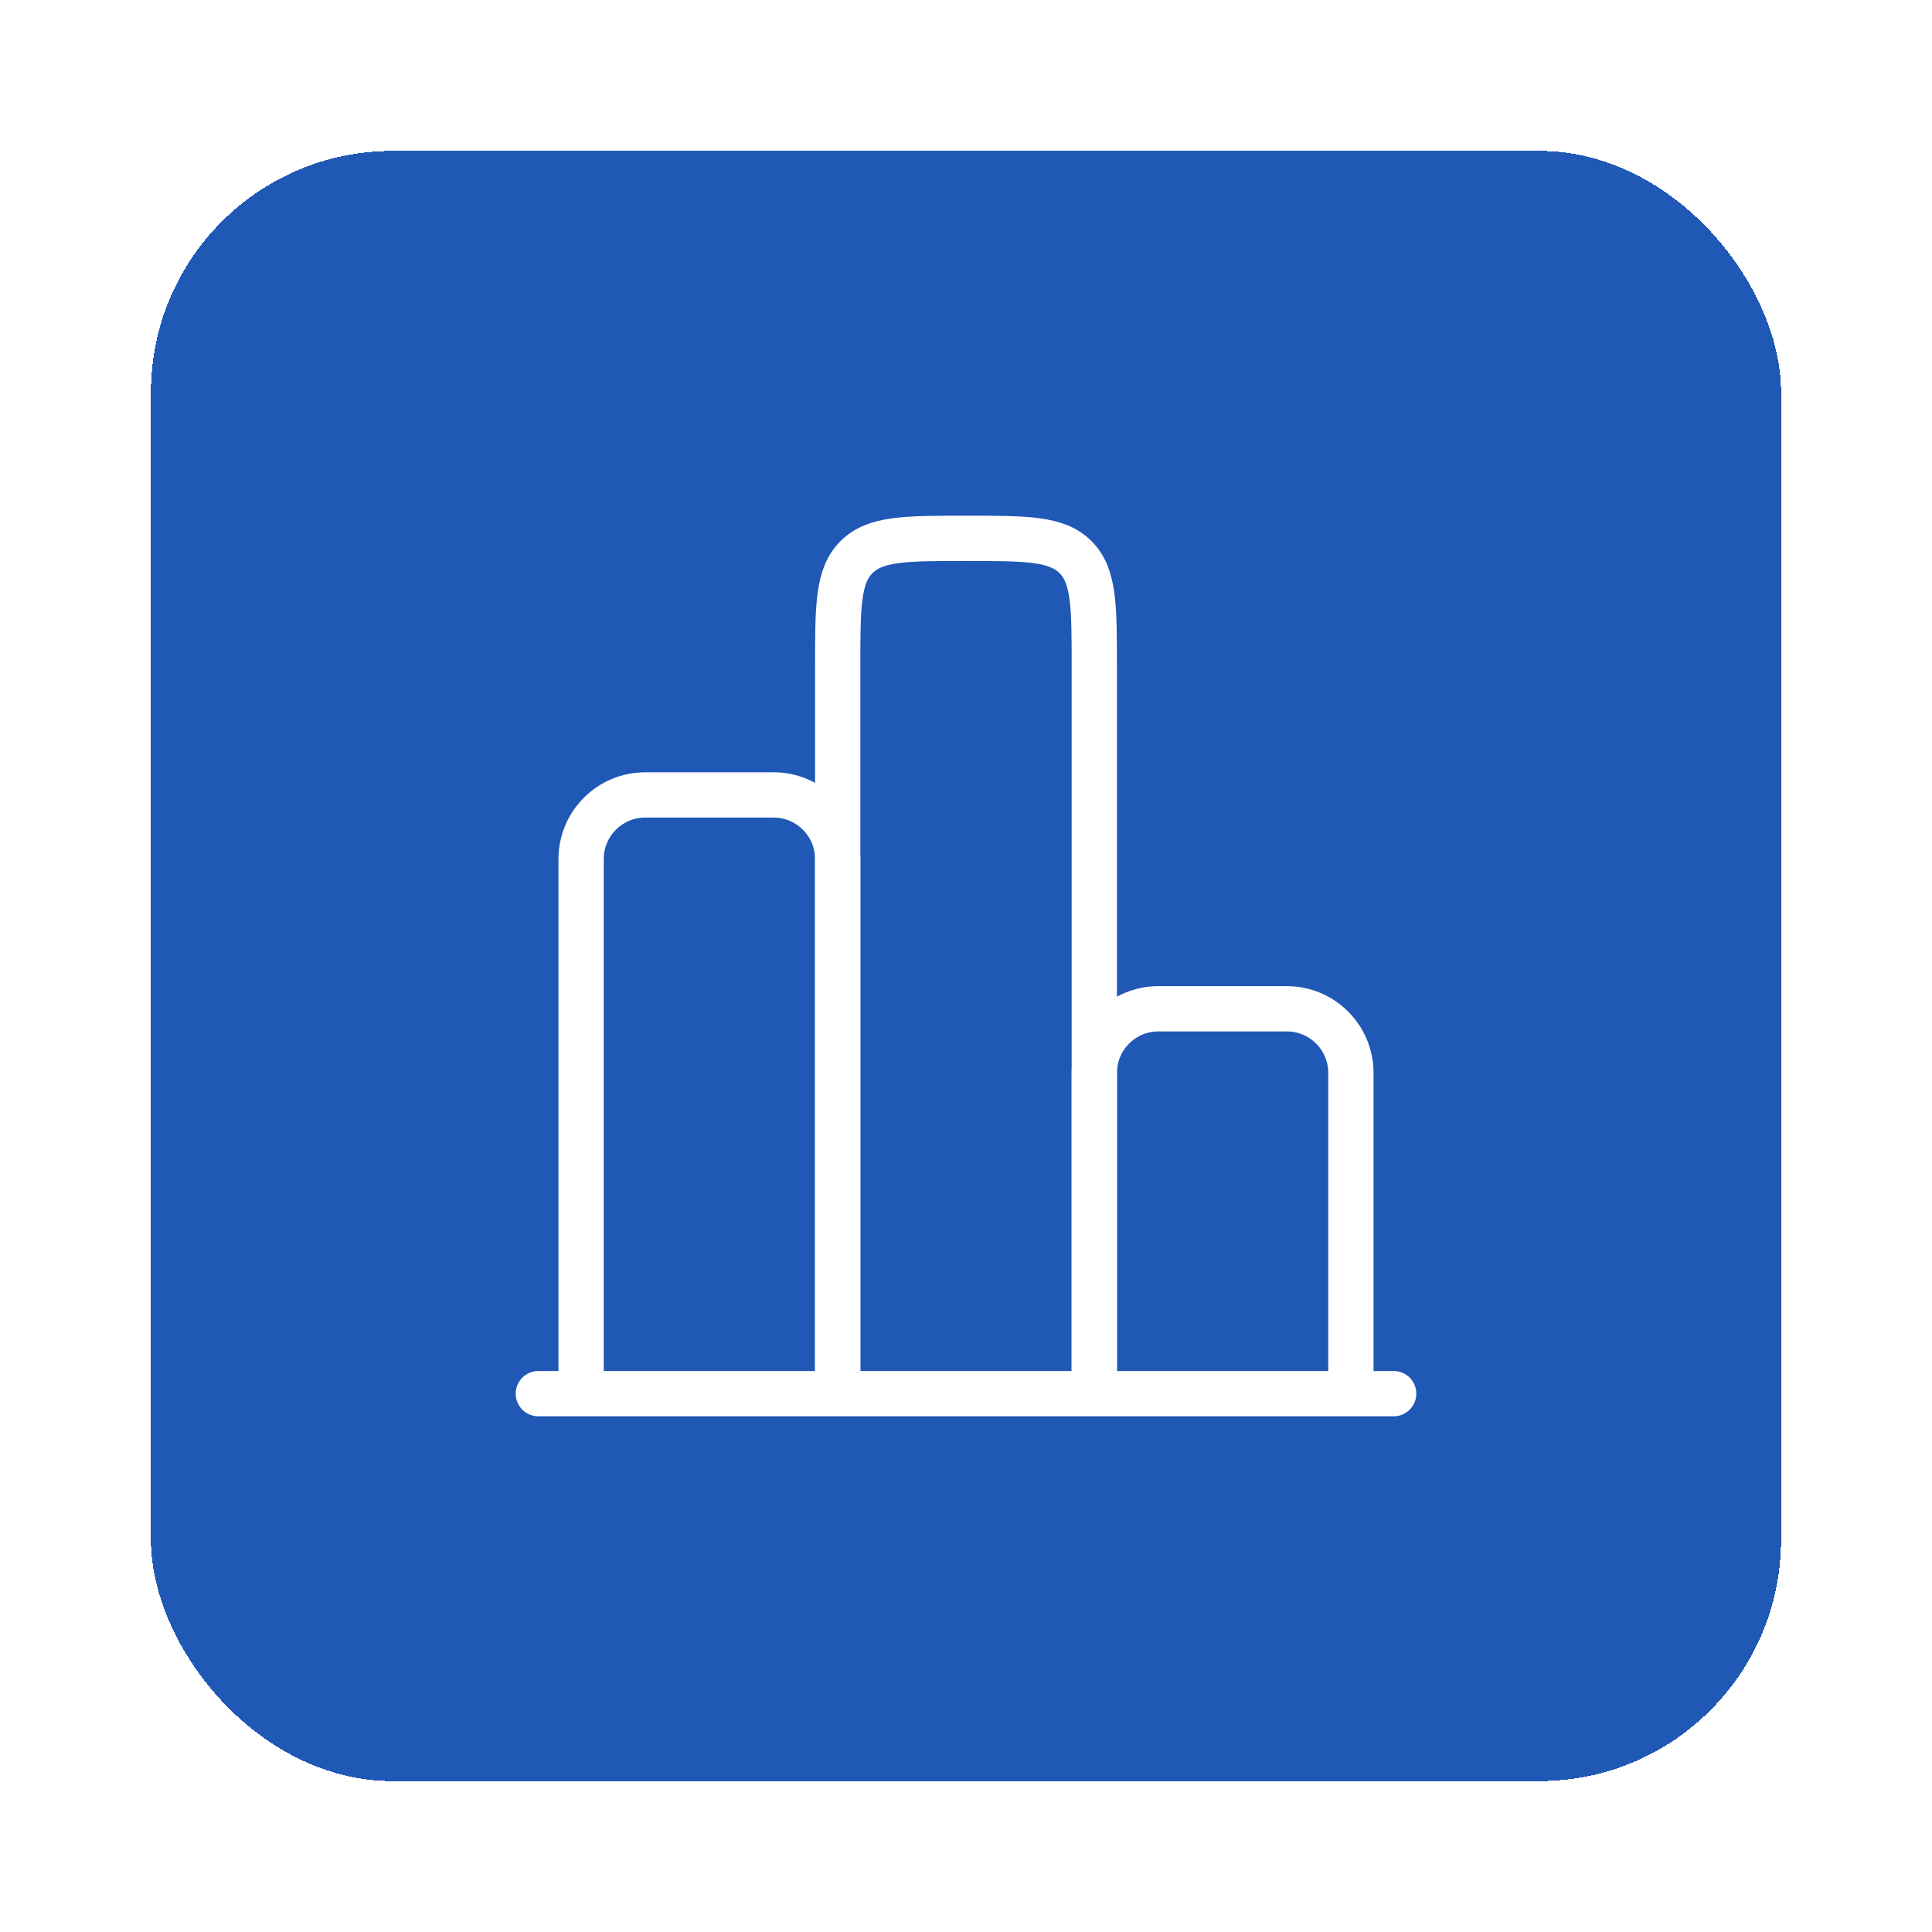<?xml version="1.0" encoding="UTF-8"?> <svg xmlns="http://www.w3.org/2000/svg" width="64" height="64" viewBox="0 0 64 64" fill="none"> <g filter="url(#filter0_d_515_400)"> <rect x="3" y="1" width="54" height="54" rx="8" fill="#2058B6" shape-rendering="crispEdges"></rect> <path d="M44.167 42.167H15.833" stroke="white" stroke-width="1.5" stroke-linecap="round"></path> <path d="M42.75 42.167V31.542C42.75 30.368 41.799 29.417 40.625 29.417H36.375C35.201 29.417 34.25 30.368 34.25 31.542V42.167" stroke="white" stroke-width="1.5"></path> <path d="M34.25 42.167V18.083C34.25 16.08 34.25 15.078 33.628 14.456C33.005 13.833 32.004 13.833 30 13.833C27.997 13.833 26.995 13.833 26.372 14.456C25.75 15.078 25.75 16.08 25.75 18.083V42.167" stroke="white" stroke-width="1.5"></path> <path d="M25.75 42.167V24.458C25.75 23.285 24.799 22.333 23.625 22.333H19.375C18.201 22.333 17.25 23.285 17.25 24.458V42.167" stroke="white" stroke-width="1.5"></path> </g> <defs> <filter id="filter0_d_515_400" x="0" y="0" width="64" height="64" filterUnits="userSpaceOnUse" color-interpolation-filters="sRGB"> <feFlood flood-opacity="0" result="BackgroundImageFix"></feFlood> <feColorMatrix in="SourceAlpha" type="matrix" values="0 0 0 0 0 0 0 0 0 0 0 0 0 0 0 0 0 0 127 0" result="hardAlpha"></feColorMatrix> <feOffset dx="2" dy="4"></feOffset> <feGaussianBlur stdDeviation="2.5"></feGaussianBlur> <feComposite in2="hardAlpha" operator="out"></feComposite> <feColorMatrix type="matrix" values="0 0 0 0 0.377 0 0 0 0 0.552 0 0 0 0 0.871 0 0 0 0.3 0"></feColorMatrix> <feBlend mode="normal" in2="BackgroundImageFix" result="effect1_dropShadow_515_400"></feBlend> <feBlend mode="normal" in="SourceGraphic" in2="effect1_dropShadow_515_400" result="shape"></feBlend> </filter> </defs> </svg> 
